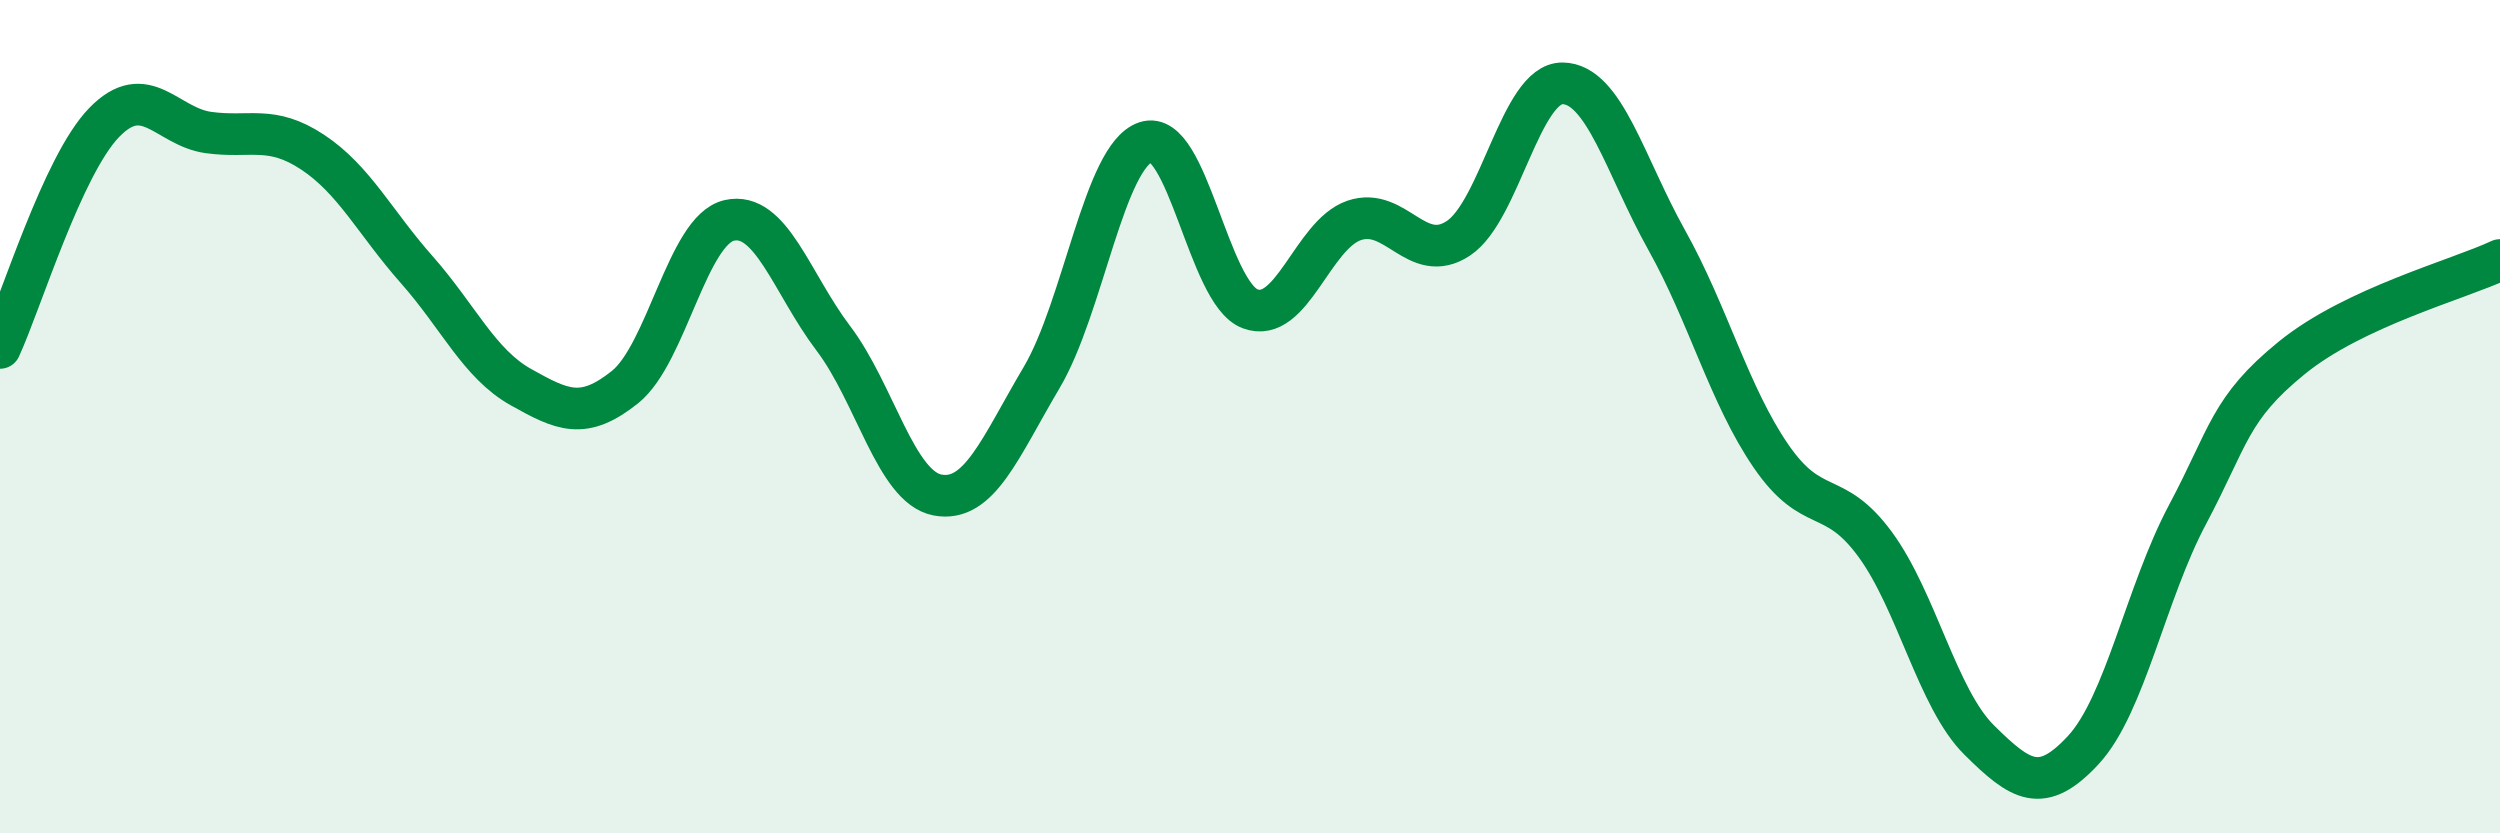 
    <svg width="60" height="20" viewBox="0 0 60 20" xmlns="http://www.w3.org/2000/svg">
      <path
        d="M 0,8.35 C 0.5,7.27 1.5,3.97 2.5,2.94 C 3.5,1.91 4,3.04 5,3.18 C 6,3.32 6.5,2.99 7.5,3.65 C 8.5,4.31 9,5.34 10,6.47 C 11,7.6 11.5,8.73 12.5,9.29 C 13.5,9.85 14,10.09 15,9.29 C 16,8.49 16.5,5.52 17.5,5.29 C 18.5,5.06 19,6.8 20,8.12 C 21,9.44 21.5,11.69 22.5,11.88 C 23.5,12.07 24,10.75 25,9.06 C 26,7.37 26.5,3.74 27.5,3.41 C 28.5,3.08 29,7.03 30,7.41 C 31,7.79 31.5,5.63 32.5,5.29 C 33.5,4.95 34,6.38 35,5.72 C 36,5.06 36.5,1.99 37.5,2 C 38.5,2.01 39,3.97 40,5.76 C 41,7.55 41.5,9.48 42.5,10.94 C 43.5,12.4 44,11.7 45,13.06 C 46,14.42 46.5,16.77 47.5,17.76 C 48.5,18.75 49,19.08 50,18 C 51,16.92 51.5,14.23 52.5,12.35 C 53.5,10.47 53.5,9.81 55,8.59 C 56.5,7.37 59,6.71 60,6.24L60 20L0 20Z"
        fill="#008740"
        opacity="0.1"
        stroke-linecap="round"
        stroke-linejoin="round"
      />
      <path
        d="M 0,8.35 C 0.5,7.27 1.5,3.97 2.5,2.94 C 3.5,1.91 4,3.04 5,3.18 C 6,3.32 6.5,2.99 7.5,3.65 C 8.5,4.31 9,5.34 10,6.47 C 11,7.6 11.5,8.73 12.5,9.29 C 13.5,9.85 14,10.09 15,9.29 C 16,8.49 16.5,5.52 17.5,5.29 C 18.5,5.06 19,6.8 20,8.12 C 21,9.44 21.5,11.69 22.5,11.88 C 23.5,12.07 24,10.75 25,9.06 C 26,7.37 26.5,3.74 27.5,3.41 C 28.5,3.08 29,7.03 30,7.41 C 31,7.79 31.5,5.63 32.5,5.29 C 33.5,4.95 34,6.38 35,5.72 C 36,5.06 36.5,1.99 37.5,2 C 38.5,2.01 39,3.97 40,5.76 C 41,7.55 41.5,9.48 42.5,10.94 C 43.5,12.4 44,11.7 45,13.06 C 46,14.42 46.5,16.77 47.5,17.76 C 48.5,18.75 49,19.08 50,18 C 51,16.92 51.5,14.23 52.5,12.35 C 53.5,10.47 53.5,9.81 55,8.59 C 56.5,7.37 59,6.71 60,6.24"
        stroke="#008740"
        stroke-width="1"
        fill="none"
        stroke-linecap="round"
        stroke-linejoin="round"
      />
    </svg>
  